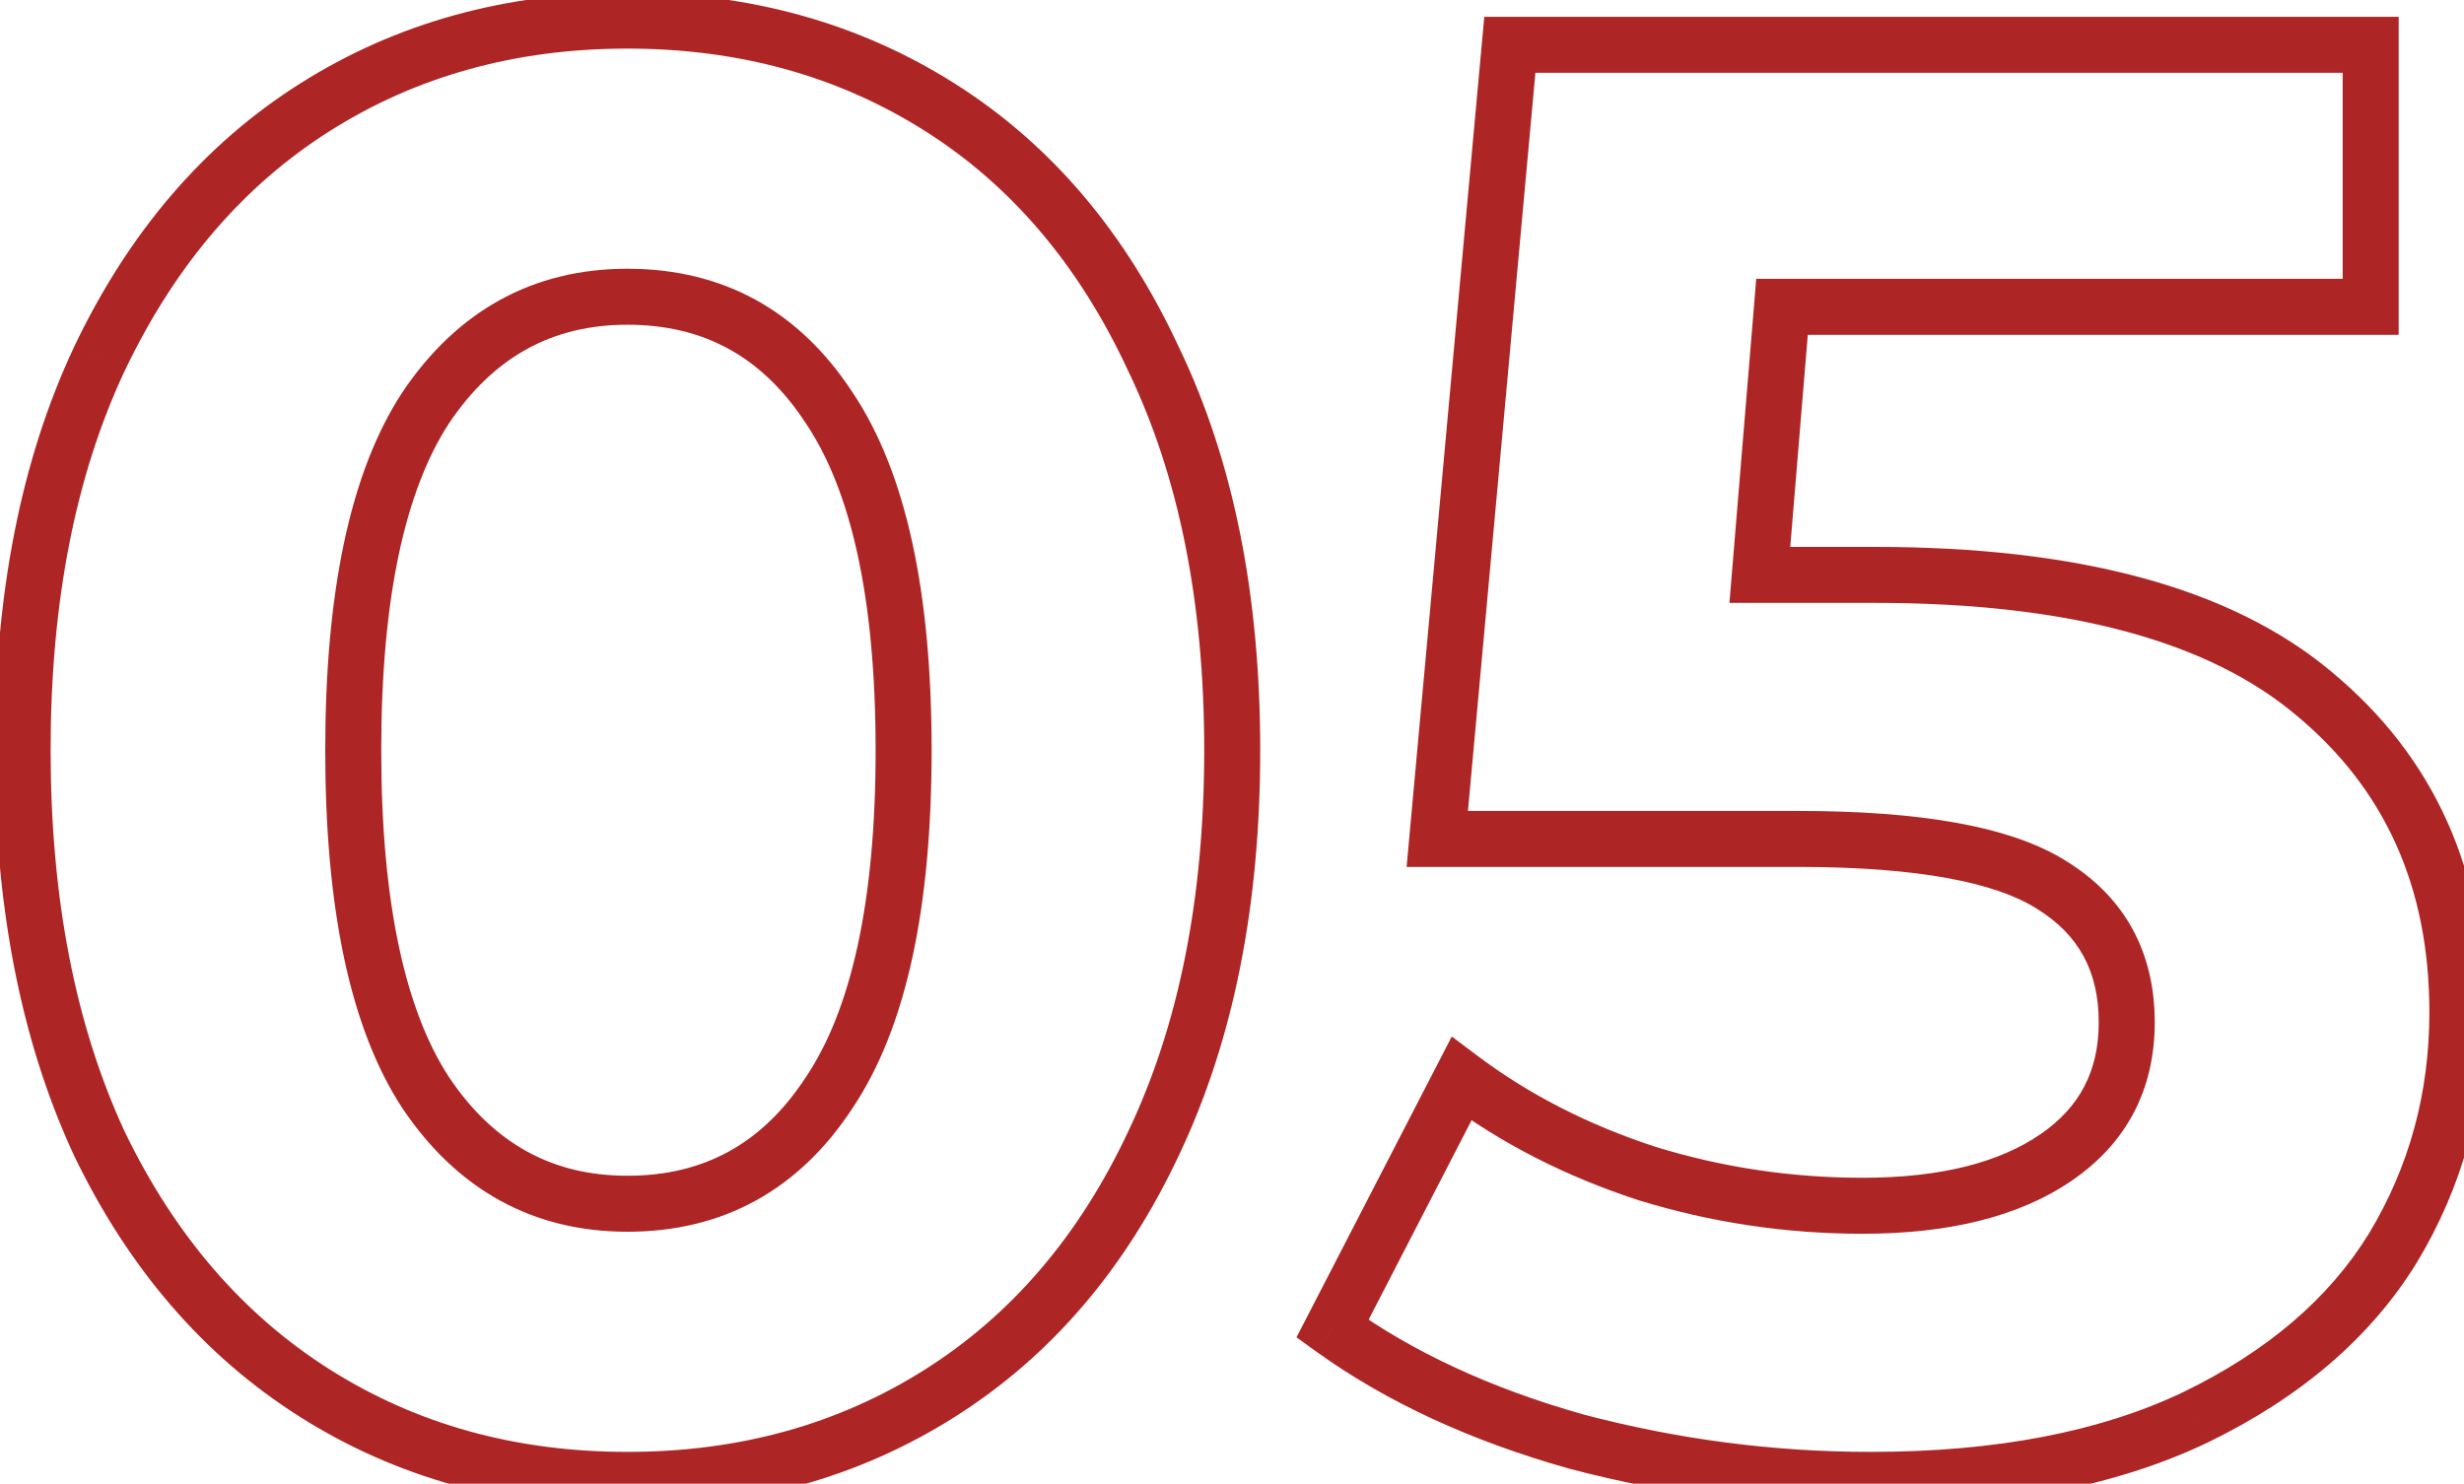 <?xml version="1.0" encoding="UTF-8"?> <svg xmlns="http://www.w3.org/2000/svg" width="88" height="53" viewBox="0 0 88 53" fill="none"> <path d="M11.248 49.768L11.783 48.923L11.783 48.923L11.248 49.768ZM3.544 40.84L2.637 41.261L2.64 41.267L2.643 41.274L3.544 40.84ZM3.544 12.832L2.641 12.402L2.639 12.407L3.544 12.832ZM11.248 3.832L11.783 4.677L11.783 4.677L11.248 3.832ZM33.568 3.832L33.033 4.677L33.033 4.677L33.568 3.832ZM41.2 12.832L40.293 13.252L40.296 13.259L40.299 13.266L41.2 12.832ZM41.2 40.84L40.297 40.41L40.295 40.415L41.2 40.84ZM33.568 49.768L33.033 48.923L33.033 48.923L33.568 49.768ZM29.608 39.04L28.778 38.482L28.771 38.492L29.608 39.04ZM29.608 14.56L28.771 15.108L28.778 15.118L29.608 14.56ZM15.208 14.56L14.378 14.002L14.371 14.012L15.208 14.56ZM15.208 39.04L14.371 39.588L14.378 39.598L15.208 39.04ZM22.408 51.864C18.405 51.864 14.873 50.877 11.783 48.923L10.713 50.613C14.15 52.787 18.059 53.864 22.408 53.864V51.864ZM11.783 48.923C8.695 46.97 6.246 44.146 4.445 40.406L2.643 41.274C4.586 45.31 7.273 48.438 10.713 50.613L11.783 48.923ZM4.451 40.419C2.702 36.644 1.808 32.114 1.808 26.8H-0.192C-0.192 32.334 0.738 37.164 2.637 41.261L4.451 40.419ZM1.808 26.8C1.808 21.485 2.702 16.982 4.449 13.257L2.639 12.407C0.738 16.458 -0.192 21.267 -0.192 26.8H1.808ZM4.447 13.261C6.249 9.474 8.698 6.628 11.783 4.677L10.713 2.987C7.27 5.164 4.583 8.318 2.641 12.402L4.447 13.261ZM11.783 4.677C14.873 2.723 18.405 1.736 22.408 1.736V-0.264C18.059 -0.264 14.15 0.813 10.713 2.987L11.783 4.677ZM22.408 1.736C26.411 1.736 29.942 2.723 33.033 4.677L34.102 2.987C30.666 0.813 26.757 -0.264 22.408 -0.264V1.736ZM33.033 4.677C36.115 6.626 38.539 9.469 40.293 13.252L42.107 12.412C40.213 8.323 37.548 5.166 34.102 2.987L33.033 4.677ZM40.299 13.266C42.091 16.988 43.008 21.489 43.008 26.8H45.008C45.008 21.263 44.053 16.452 42.101 12.398L40.299 13.266ZM43.008 26.8C43.008 32.111 42.092 36.637 40.297 40.41L42.103 41.27C44.053 37.171 45.008 32.337 45.008 26.8H43.008ZM40.295 40.415C38.542 44.151 36.119 46.972 33.033 48.923L34.102 50.613C37.545 48.436 40.21 45.305 42.105 41.265L40.295 40.415ZM33.033 48.923C29.942 50.877 26.411 51.864 22.408 51.864V53.864C26.757 53.864 30.666 52.787 34.102 50.613L33.033 48.923ZM22.408 44C25.828 44 28.538 42.501 30.445 39.588L28.771 38.492C27.222 40.859 25.132 42 22.408 42V44ZM30.438 39.598C32.38 36.711 33.272 32.39 33.272 26.8H31.272C31.272 32.25 30.388 36.089 28.778 38.482L30.438 39.598ZM33.272 26.8C33.272 21.21 32.38 16.889 30.438 14.002L28.778 15.118C30.388 17.511 31.272 21.35 31.272 26.8H33.272ZM30.445 14.012C28.538 11.099 25.828 9.6 22.408 9.6V11.6C25.132 11.6 27.222 12.741 28.771 15.108L30.445 14.012ZM22.408 9.6C19.031 9.6 16.328 11.103 14.378 14.002L16.038 15.118C17.64 12.737 19.737 11.6 22.408 11.6V9.6ZM14.371 14.012C12.483 16.897 11.616 21.213 11.616 26.8H13.616C13.616 21.346 14.477 17.503 16.045 15.108L14.371 14.012ZM11.616 26.8C11.616 32.386 12.483 36.703 14.371 39.588L16.045 38.492C14.477 36.097 13.616 32.254 13.616 26.8H11.616ZM14.378 39.598C16.328 42.497 19.031 44 22.408 44V42C19.737 42 17.64 40.863 16.038 38.482L14.378 39.598ZM82.651 24.784L82.007 25.549L82.012 25.553L82.651 24.784ZM85.459 44.584L86.311 45.108L86.315 45.101L85.459 44.584ZM78.403 50.632L78.834 51.535L78.84 51.532L78.403 50.632ZM56.299 51.496L56.028 52.459L56.036 52.461L56.044 52.463L56.299 51.496ZM47.587 47.464L46.699 47.005L46.303 47.772L47.003 48.276L47.587 47.464ZM52.195 38.536L52.795 37.736L51.849 37.026L51.307 38.077L52.195 38.536ZM58.819 41.92L58.508 42.87L58.517 42.873L58.525 42.876L58.819 41.92ZM73.435 41.344L74.001 42.169L74.001 42.169L73.435 41.344ZM73.291 31.624L72.753 32.467L72.763 32.473L73.291 31.624ZM51.331 29.968L50.335 29.877L50.236 30.968H51.331V29.968ZM53.923 1.6V0.6H53.01L52.927 1.509L53.923 1.6ZM84.667 1.6H85.667V0.6H84.667V1.6ZM84.667 10.96V11.96H85.667V10.96H84.667ZM63.643 10.96V9.96H62.722L62.647 10.878L63.643 10.96ZM62.851 20.536L61.855 20.454L61.765 21.536H62.851V20.536ZM66.955 21.536C73.959 21.536 78.909 22.938 82.007 25.549L83.296 24.019C79.673 20.966 74.159 19.536 66.955 19.536V21.536ZM82.012 25.553C85.173 28.18 86.763 31.681 86.763 36.16H88.763C88.763 31.135 86.945 27.052 83.29 24.015L82.012 25.553ZM86.763 36.16C86.763 39.056 86.042 41.684 84.603 44.067L86.315 45.101C87.949 42.395 88.763 39.408 88.763 36.16H86.763ZM84.608 44.06C83.19 46.364 80.998 48.262 77.967 49.732L78.84 51.532C82.144 49.93 84.656 47.796 86.311 45.108L84.608 44.06ZM77.973 49.729C75.024 51.136 71.317 51.864 66.811 51.864V53.864C71.521 53.864 75.542 53.104 78.834 51.535L77.973 49.729ZM66.811 51.864C63.346 51.864 59.928 51.419 56.554 50.529L56.044 52.463C59.583 53.397 63.172 53.864 66.811 53.864V51.864ZM56.57 50.533C53.253 49.599 50.46 48.3 48.172 46.653L47.003 48.276C49.514 50.084 52.529 51.473 56.028 52.459L56.57 50.533ZM48.476 47.923L53.084 38.995L51.307 38.077L46.699 47.005L48.476 47.923ZM51.595 39.336C53.611 40.847 55.918 42.024 58.508 42.87L59.13 40.969C56.728 40.184 54.62 39.105 52.795 37.736L51.595 39.336ZM58.525 42.876C61.117 43.673 63.785 44.072 66.523 44.072V42.072C63.982 42.072 61.513 41.703 59.113 40.964L58.525 42.876ZM66.523 44.072C69.569 44.072 72.096 43.475 74.001 42.169L72.87 40.519C71.414 41.517 69.334 42.072 66.523 42.072V44.072ZM74.001 42.169C75.957 40.827 76.955 38.908 76.955 36.52H74.955C74.955 38.26 74.273 39.557 72.87 40.519L74.001 42.169ZM76.955 36.52C76.955 34.028 75.9 32.068 73.819 30.775L72.763 32.473C74.234 33.388 74.955 34.692 74.955 36.52H76.955ZM73.83 30.781C71.841 29.511 68.561 28.968 64.219 28.968V30.968C68.518 30.968 71.285 31.529 72.753 32.467L73.83 30.781ZM64.219 28.968H51.331V30.968H64.219V28.968ZM52.327 30.059L54.919 1.691L52.927 1.509L50.335 29.877L52.327 30.059ZM53.923 2.6H84.667V0.6H53.923V2.6ZM83.667 1.6V10.96H85.667V1.6H83.667ZM84.667 9.96H63.643V11.96H84.667V9.96ZM62.647 10.878L61.855 20.454L63.848 20.618L64.64 11.042L62.647 10.878ZM62.851 21.536H66.955V19.536H62.851V21.536Z" fill="#AE2526"></path> </svg> 